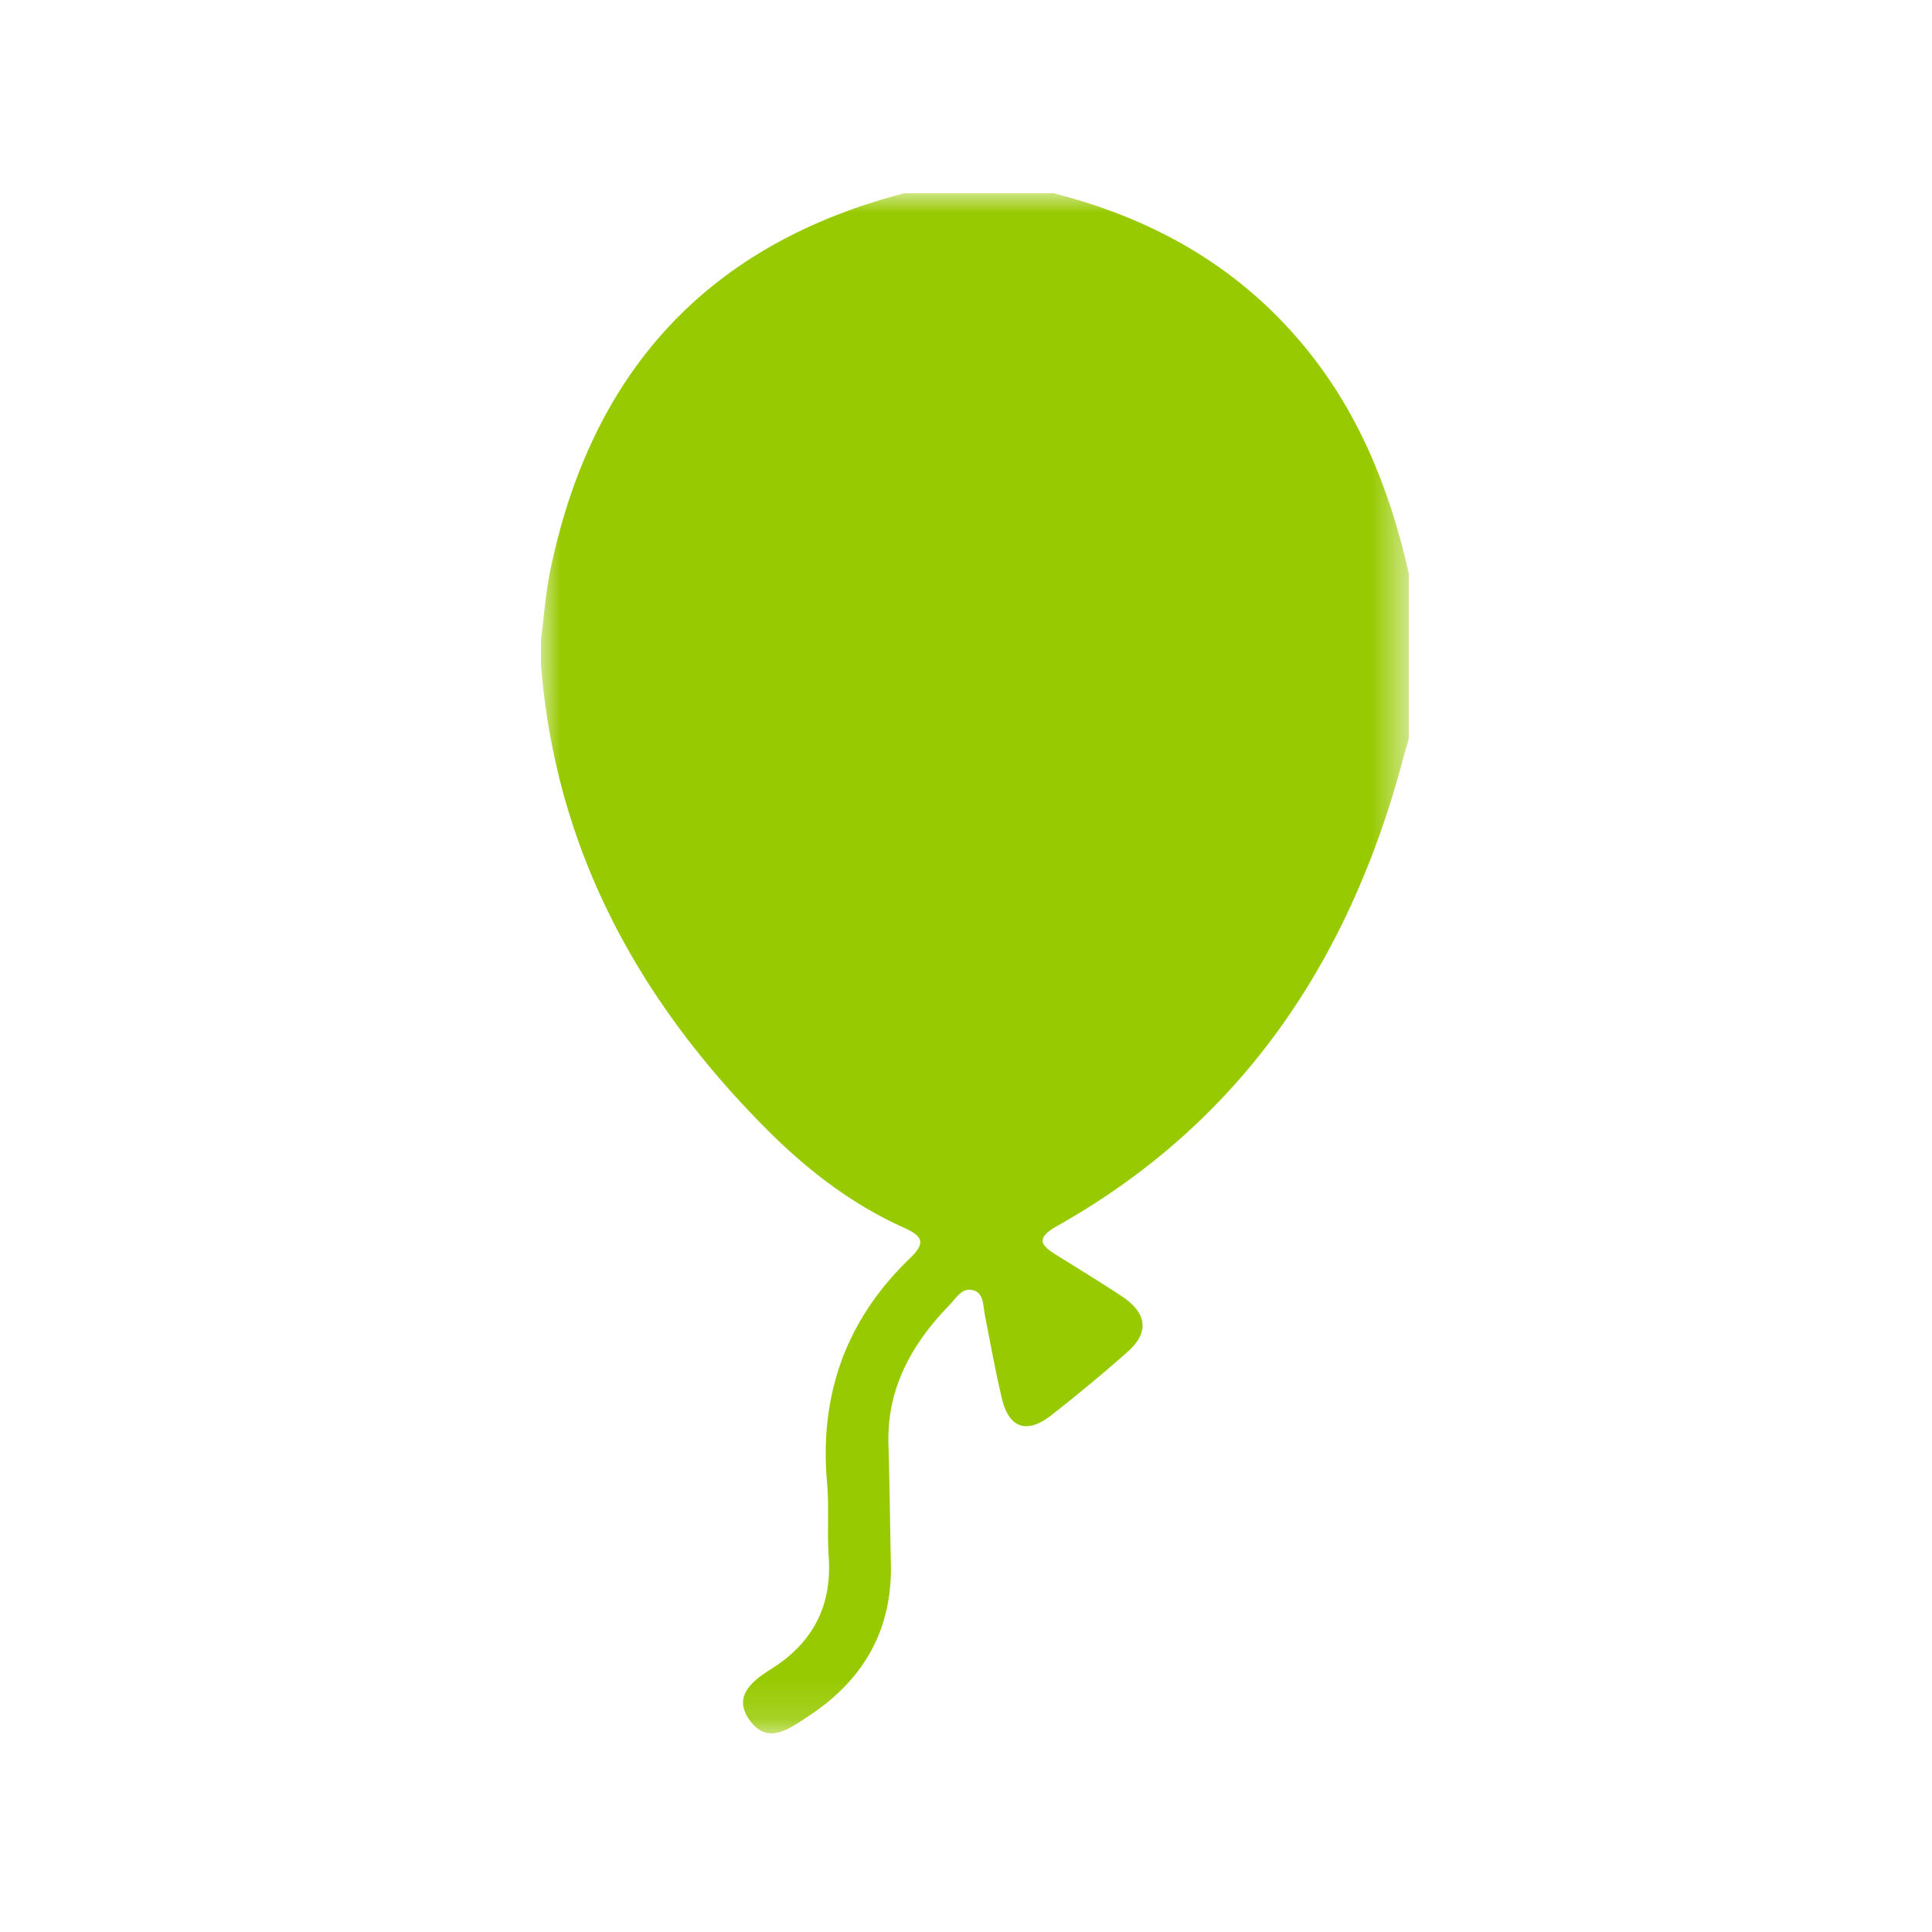 <svg xmlns="http://www.w3.org/2000/svg" xmlns:xlink="http://www.w3.org/1999/xlink" width="50" height="50" viewBox="0 0 50 50">
    <defs>
        <path id="a" d="M0 19.93V0h22.46V39.859H0v-19.93z"/>
    </defs>
    <g fill="none" fill-rule="evenodd" transform="translate(14 5)">
        <mask id="b" fill="#fff">
            <use xlink:href="#a"/>
        </mask>
        <path fill="#98CA02" d="M9.412 0h3.85c2.546.647 4.74 1.867 6.447 3.908 1.452 1.734 2.257 3.758 2.75 5.931v4.279c-.048.17-.1.34-.146.512-1.385 5.216-4.166 9.405-8.952 12.097-.625.351-.374.533.027.783.545.338 1.092.673 1.628 1.026.642.422.77.924.147 1.467a42.41 42.41 0 0 1-1.974 1.638c-.603.464-1.073.333-1.257-.437-.173-.726-.305-1.462-.448-2.196-.047-.241-.021-.548-.311-.62-.28-.069-.431.211-.597.383-.977 1.005-1.626 2.156-1.583 3.612.03 1.033.042 2.066.063 3.1.036 1.72-.725 3.012-2.142 3.937-.472.308-1.034.75-1.502.114-.471-.64.067-1.037.57-1.356 1.06-.674 1.55-1.622 1.465-2.884-.044-.64.014-1.286-.043-1.923-.202-2.278.495-4.22 2.141-5.802.436-.419.32-.584-.168-.804-1.348-.606-2.502-1.502-3.54-2.544C2.512 20.884.372 16.966 0 12.192v-.641c.08-.599.121-1.205.243-1.794C1.302 4.632 4.302 1.322 9.412 0" mask="url(#b)"/>
    </g>
</svg>
